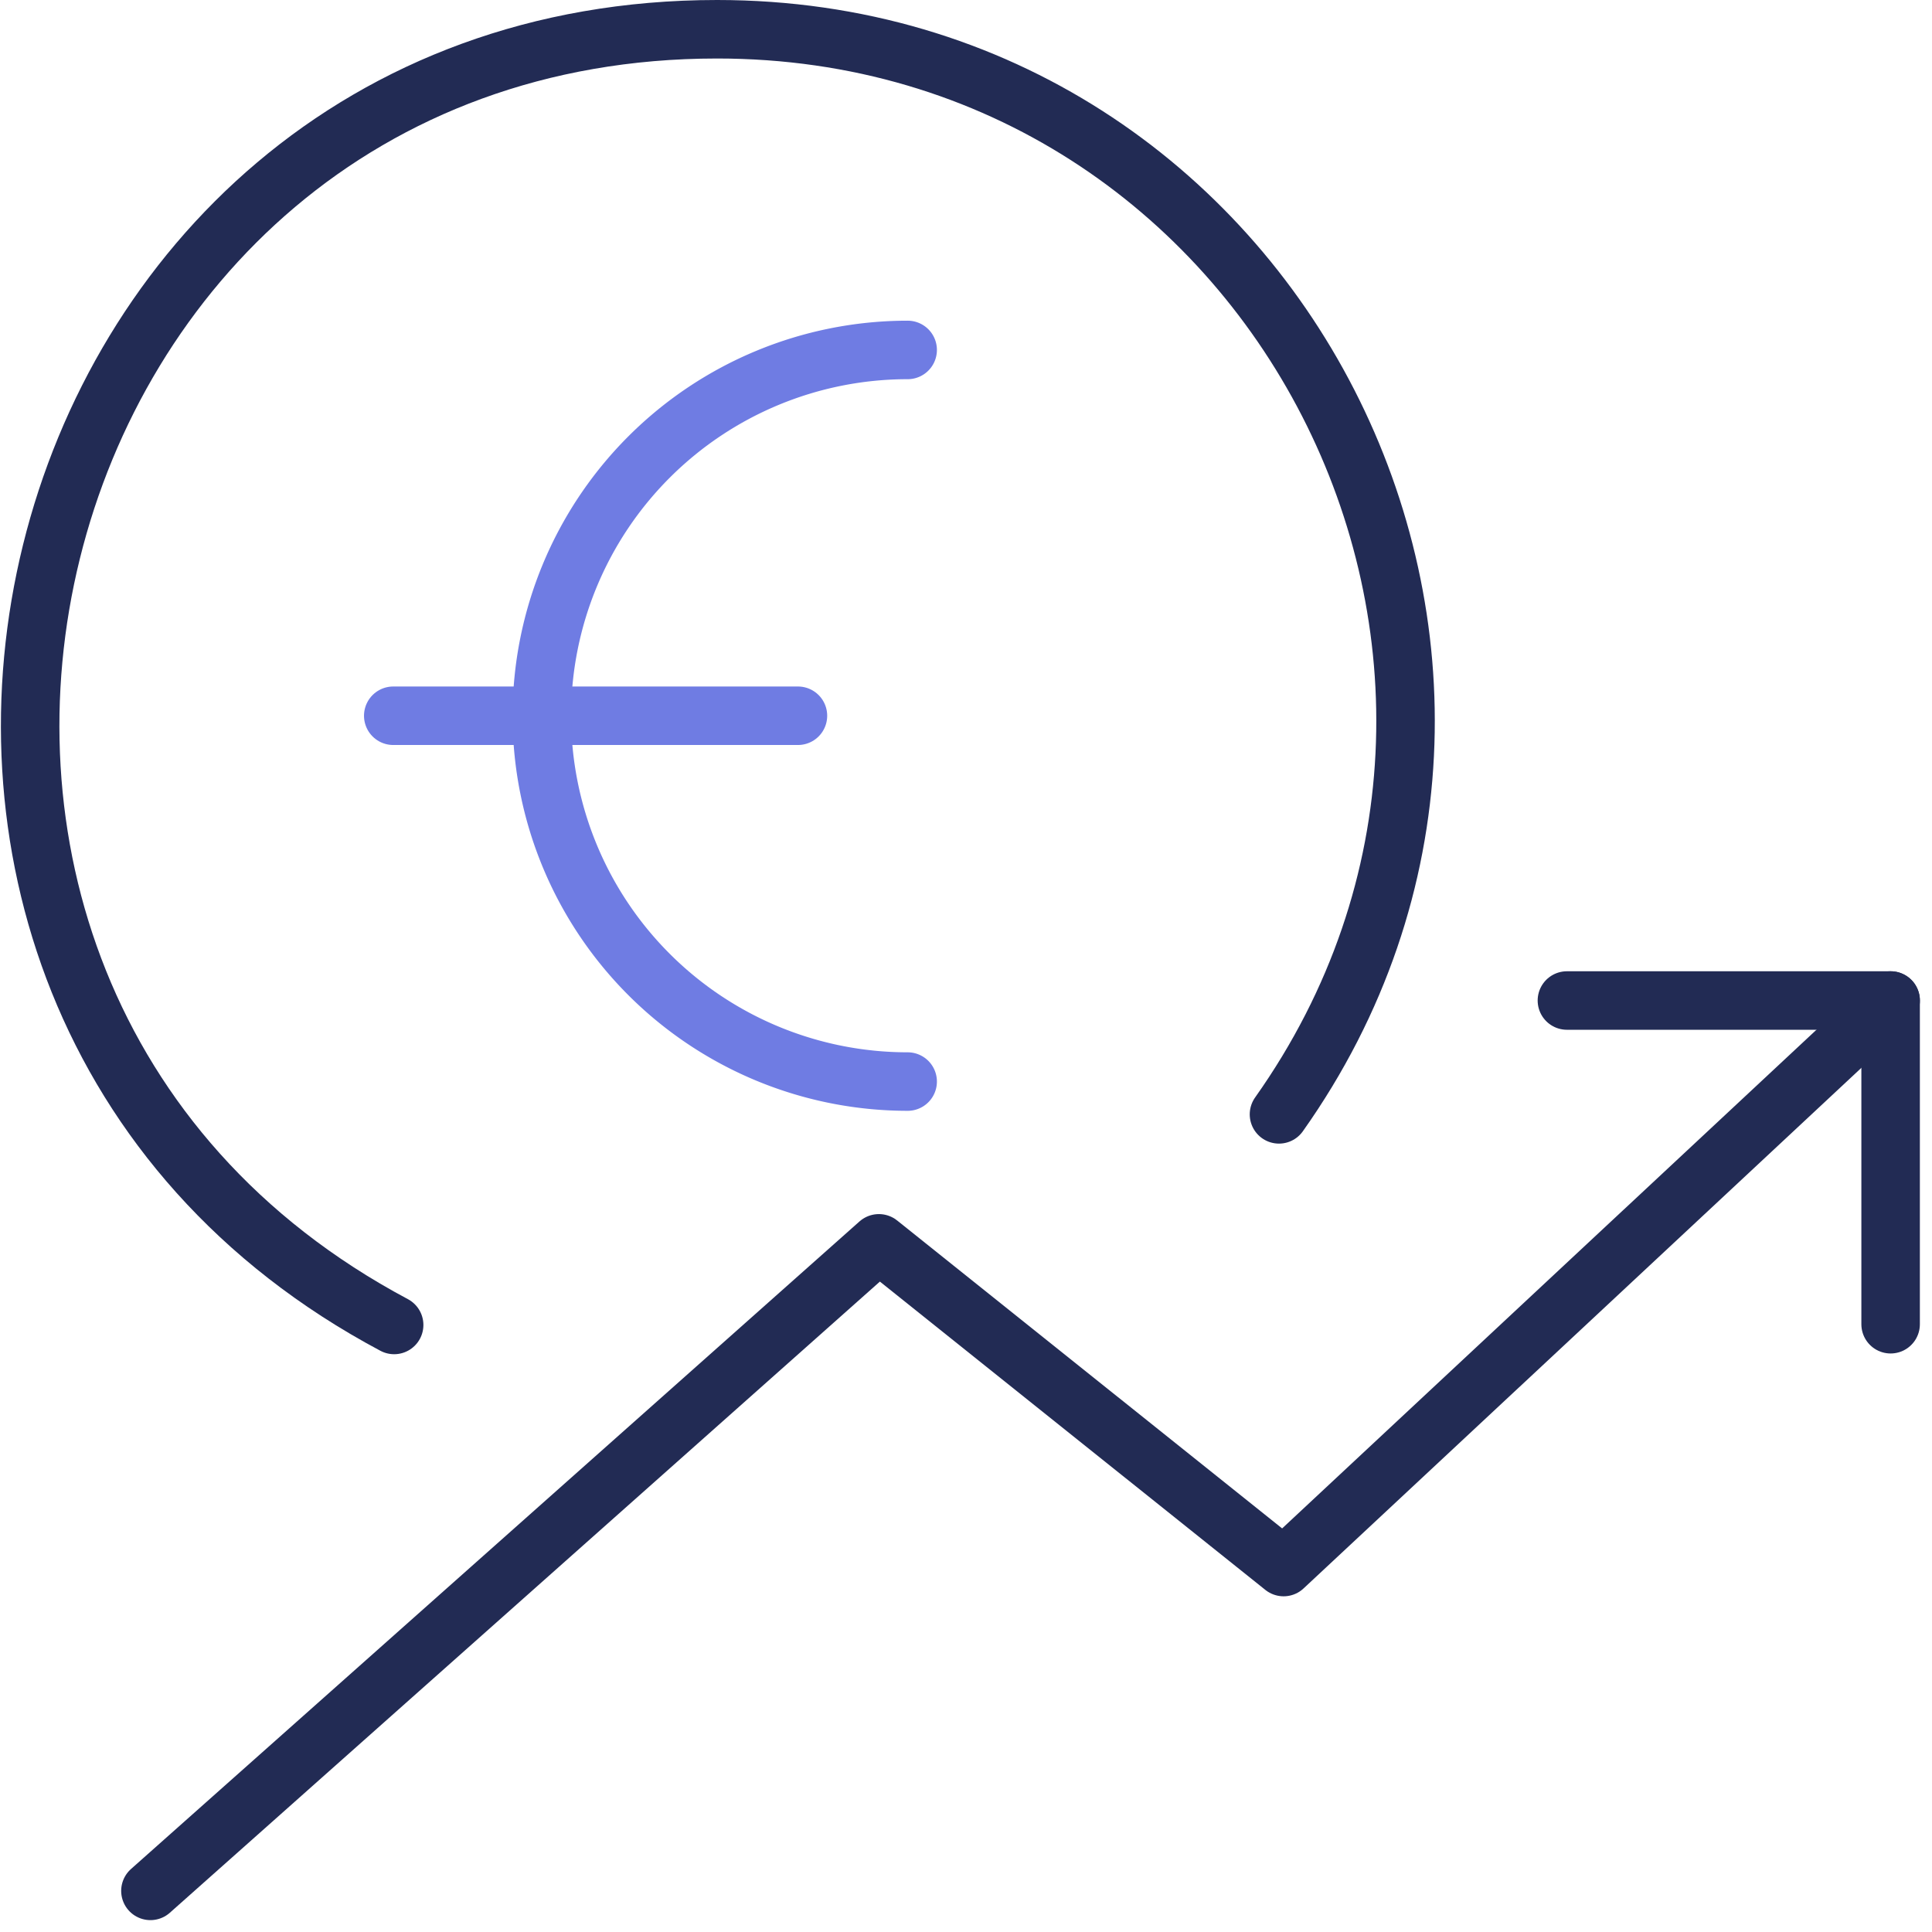 <?xml version="1.0" encoding="UTF-8"?>
<svg xmlns="http://www.w3.org/2000/svg" width="99.074" height="99.083" viewBox="0 0 99.074 99.083">
  <g id="icon-interests-invest" transform="translate(-1.411 -1.4)">
    <g id="Group_4075" data-name="Group 4075">
      <path id="Path_3018" data-name="Path 3018" d="M2,58.158,39.356,24.952l20.754,16.6L91.24,12.5" transform="translate(7.125 40.207)" fill="none" stroke="#222b54" stroke-linecap="round" stroke-linejoin="round" stroke-width="3"></path>
      <path id="Path_3019" data-name="Path 3019" d="M19.5,12.5H36.1V29.1" transform="translate(62.263 40.207)" fill="none" stroke="#222b54" stroke-linecap="round" stroke-linejoin="round" stroke-width="3"></path>
    </g>
    <path id="Path_3020" data-name="Path 3020" d="M19.18,66.945C-13.038,49.794-.984.5,35.741.5,64.529.5,80.913,33.054,64.555,56.145" transform="translate(2.443 2.4)" fill="none" stroke="#222b54" stroke-linecap="round" stroke-linejoin="round" stroke-width="3"></path>
    <g id="Group_4074" data-name="Group 4074">
      <line id="Line_282" data-name="Line 282" x2="20.753" transform="translate(21.577 38.104)" fill="none" stroke="#6f7ce3" stroke-linecap="round" stroke-linejoin="round" stroke-width="3"></line>
      <path id="Path_3021" data-name="Path 3021" d="M25.6,4.462a18.759,18.759,0,0,0,0,37.518" transform="translate(22.356 14.883)" fill="none" stroke="#6f7ce3" stroke-linecap="round" stroke-linejoin="round" stroke-width="3"></path>
    </g>
  </g>
</svg>
